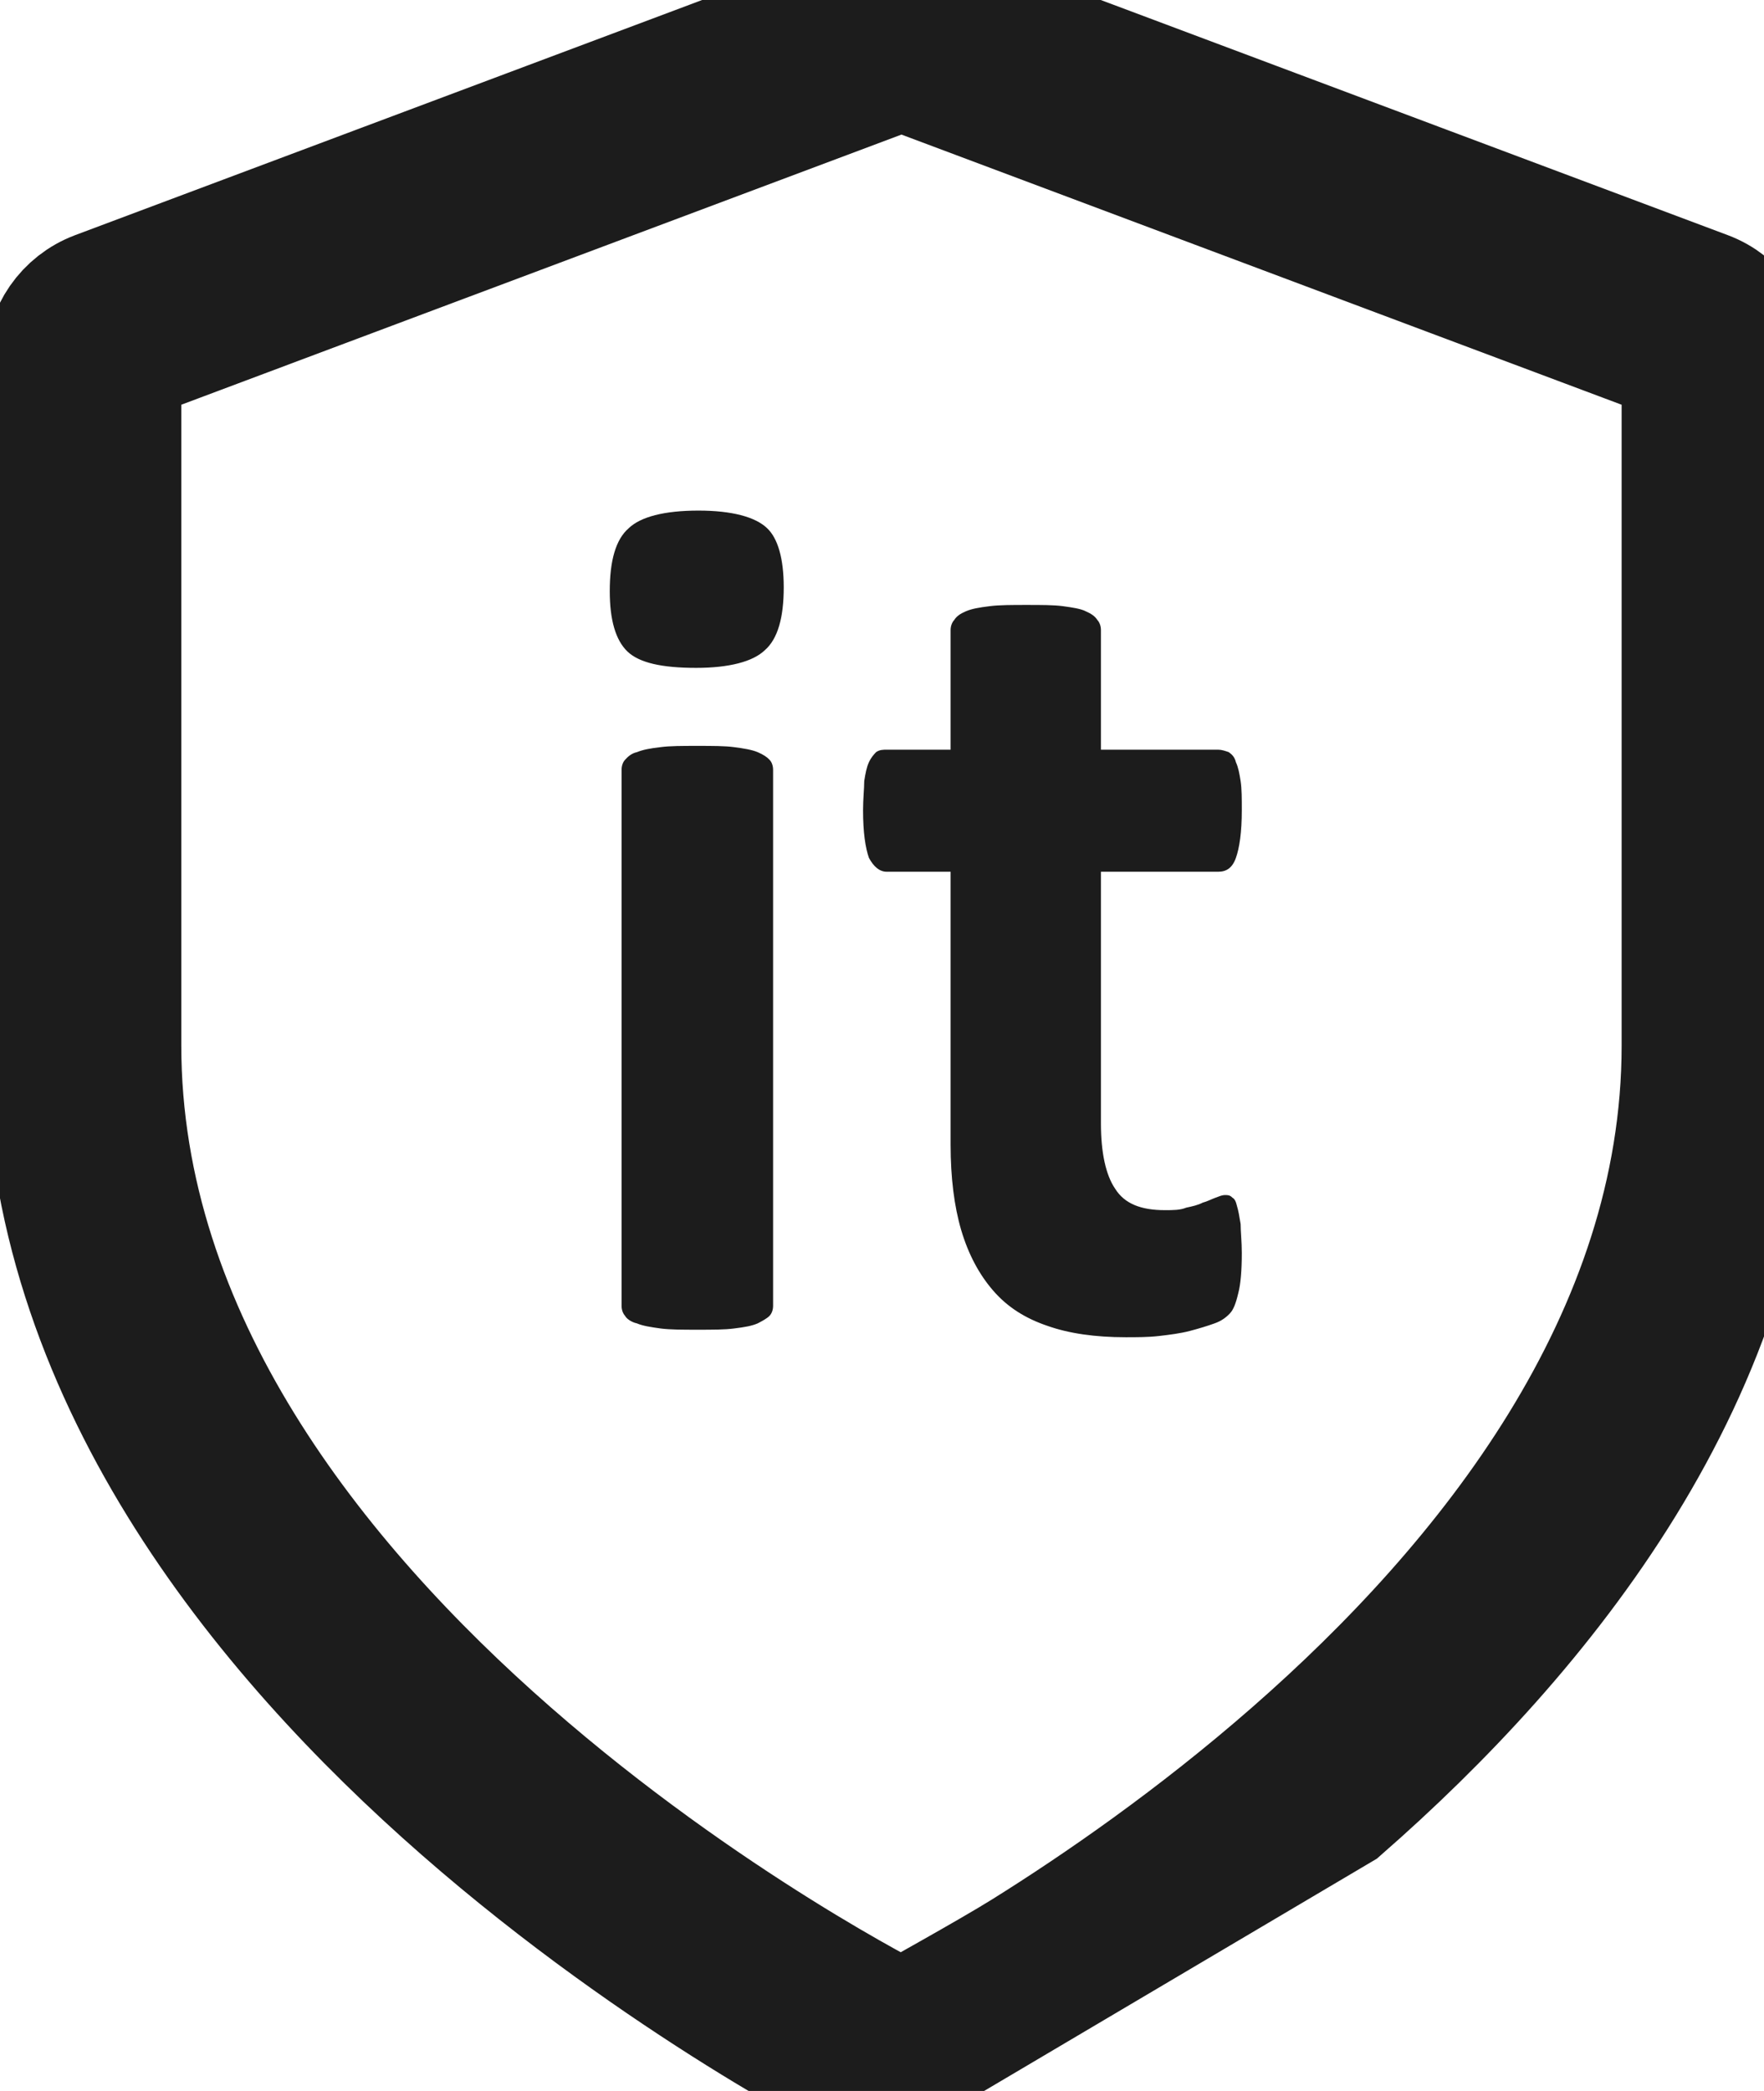 <svg width="27" height="32" viewBox="0 0 27 32" fill="none" xmlns="http://www.w3.org/2000/svg">
<g id="Frame 1321314377">
<path id="Vector" d="M7.768 26.878C4.784 24.267 1.775 20.517 1.775 16V5.581C1.775 5.533 1.805 5.49 1.85 5.473L1.85 5.473L13.757 1.007C13.783 0.998 13.812 0.998 13.839 1.007L25.746 5.473C25.746 5.473 25.746 5.473 25.746 5.473C25.791 5.49 25.821 5.533 25.821 5.581V16C25.821 20.517 22.812 24.267 19.828 26.878C18.334 28.186 16.84 29.213 15.72 29.913C15.453 30.08 14.983 30.35 14.565 30.586C14.359 30.703 14.171 30.808 14.034 30.884L13.872 30.975L13.841 30.992C13.812 31.003 13.779 31.003 13.749 30.99L13.746 30.988L13.702 30.964L13.554 30.886C13.437 30.824 13.306 30.755 13.23 30.712C12.903 30.531 12.436 30.263 11.876 29.913C10.756 29.213 9.262 28.186 7.768 26.878ZM7.768 26.878L7.109 27.631M7.768 26.878L7.109 27.631M7.109 27.631C8.654 28.983 10.194 30.041 11.346 30.761C11.923 31.121 12.405 31.399 12.746 31.587C12.916 31.682 13.298 31.882 13.298 31.882L20.486 27.631C23.53 24.968 26.821 20.964 26.821 16V5.581C26.821 5.116 26.532 4.7 26.097 4.536L14.19 0.071C13.937 -0.024 13.659 -0.024 13.406 0.071L1.499 4.536C1.063 4.7 0.775 5.116 0.775 5.581V16C0.775 20.964 4.066 24.968 7.109 27.631Z" stroke="#1C1C1C" stroke-width="2"/>
<path id="Vector_2" fill-rule="evenodd" clip-rule="evenodd" d="M11.833 19.984C11.833 20.042 11.815 20.099 11.778 20.138C11.742 20.176 11.67 20.215 11.597 20.253C11.507 20.292 11.398 20.311 11.235 20.331C11.09 20.35 10.909 20.35 10.673 20.35C10.456 20.35 10.257 20.35 10.112 20.331C9.967 20.311 9.84 20.292 9.749 20.253C9.659 20.234 9.586 20.176 9.568 20.138C9.532 20.099 9.514 20.042 9.514 19.984V11.781C9.514 11.723 9.532 11.665 9.568 11.627C9.604 11.588 9.659 11.53 9.749 11.511C9.84 11.473 9.949 11.453 10.112 11.434C10.257 11.415 10.438 11.415 10.673 11.415C10.909 11.415 11.09 11.415 11.235 11.434C11.38 11.453 11.507 11.473 11.597 11.511C11.688 11.55 11.742 11.588 11.778 11.627C11.815 11.665 11.833 11.723 11.833 11.781V19.984ZM11.996 8.989C11.996 9.451 11.905 9.778 11.706 9.951C11.525 10.125 11.162 10.221 10.655 10.221C10.13 10.221 9.786 10.144 9.604 9.971C9.423 9.797 9.333 9.489 9.333 9.046C9.333 8.584 9.423 8.257 9.623 8.084C9.804 7.91 10.166 7.814 10.691 7.814C11.199 7.814 11.561 7.91 11.742 8.084C11.905 8.238 11.996 8.546 11.996 8.989ZM19.007 19.175C19.007 19.445 18.989 19.657 18.953 19.791C18.917 19.945 18.88 20.042 18.826 20.099C18.772 20.157 18.699 20.215 18.59 20.253C18.482 20.292 18.355 20.331 18.21 20.369C18.065 20.407 17.902 20.427 17.739 20.446C17.576 20.465 17.395 20.465 17.232 20.465C16.761 20.465 16.362 20.407 16.036 20.292C15.692 20.176 15.42 20.003 15.203 19.753C14.985 19.502 14.822 19.194 14.713 18.828C14.605 18.463 14.55 18.02 14.55 17.519V13.341H13.572C13.463 13.341 13.373 13.264 13.3 13.129C13.246 12.975 13.21 12.743 13.21 12.397C13.21 12.224 13.228 12.07 13.228 11.954C13.246 11.838 13.264 11.742 13.3 11.665C13.336 11.588 13.373 11.55 13.409 11.511C13.463 11.473 13.518 11.473 13.572 11.473H14.55V9.643C14.55 9.586 14.569 9.528 14.605 9.489C14.641 9.432 14.695 9.393 14.786 9.354C14.877 9.316 14.985 9.297 15.148 9.277C15.293 9.258 15.492 9.258 15.71 9.258C15.945 9.258 16.127 9.258 16.271 9.277C16.416 9.297 16.543 9.316 16.616 9.354C16.706 9.393 16.761 9.432 16.797 9.489C16.833 9.528 16.851 9.586 16.851 9.643V11.473H18.645C18.699 11.473 18.754 11.492 18.808 11.511C18.862 11.55 18.898 11.588 18.917 11.665C18.953 11.742 18.971 11.838 18.989 11.954C19.007 12.07 19.007 12.224 19.007 12.397C19.007 12.743 18.971 12.975 18.917 13.129C18.862 13.283 18.772 13.341 18.645 13.341H16.851V17.192C16.851 17.635 16.924 17.981 17.069 18.193C17.214 18.424 17.467 18.52 17.83 18.52C17.956 18.52 18.065 18.52 18.156 18.482C18.246 18.463 18.337 18.443 18.409 18.405C18.482 18.386 18.554 18.347 18.609 18.328C18.663 18.309 18.699 18.289 18.754 18.289C18.79 18.289 18.826 18.289 18.862 18.328C18.898 18.347 18.917 18.386 18.935 18.463C18.953 18.52 18.971 18.617 18.989 18.732C18.989 18.848 19.007 19.002 19.007 19.175Z" fill="#1C1C1C"/>
</g>
</svg>
